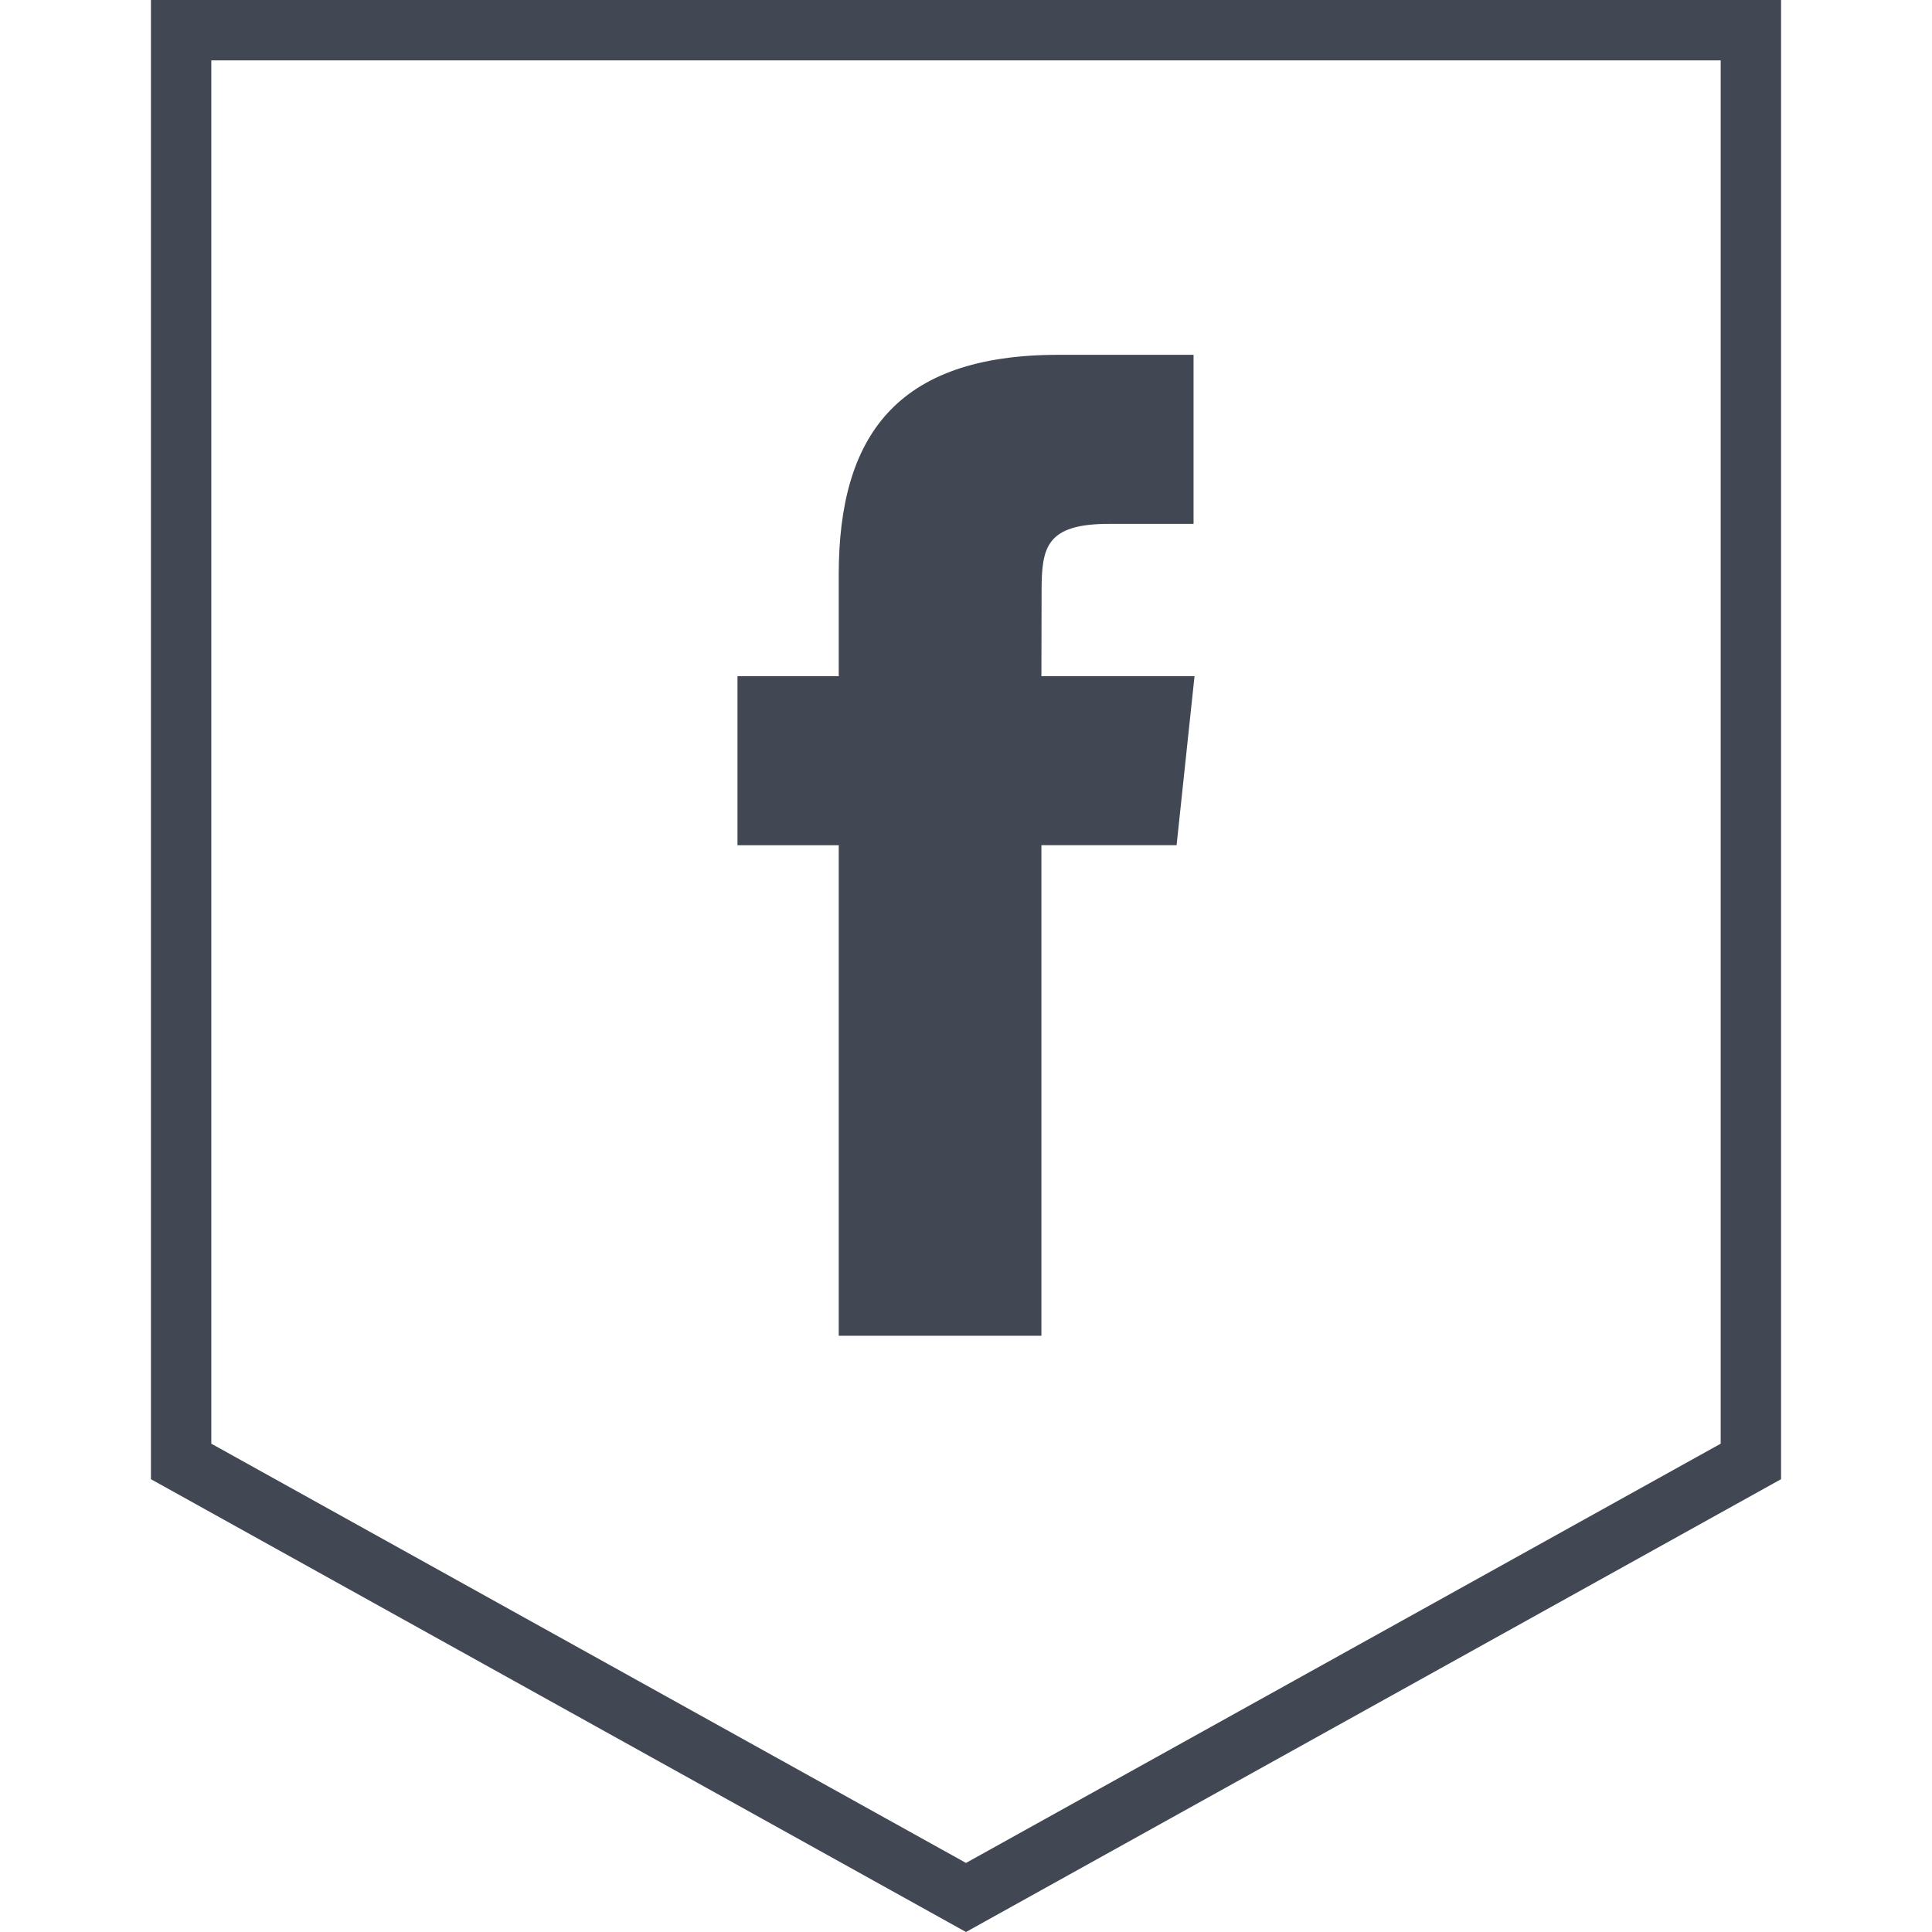 <?xml version="1.0" ?><svg enable-background="new 0 0 32 32" version="1.1" viewBox="0 0 32 32" xml:space="preserve" xmlns="http://www.w3.org/2000/svg" xmlns:xlink="http://www.w3.org/1999/xlink"><g id="Layer_4_copy_2"><g><path d="M29.5,24.5V0H16H2.5v24.5L16,32L29.5,24.5z M3.5,1H16h12.5v22.912L16,30.856L3.5,23.912V1z" fill="#414753"/><path d="M17.249,22.123v-8.124h2.239l0.297-2.799h-2.536l0.003-1.402c0-0.73,0.07-1.121,1.117-1.121h1.4v-2.8    h-2.24c-2.69,0-3.637,1.358-3.637,3.642V11.2h-1.677V14h1.677v8.124H17.249z" fill="#414753"/></g></g></svg>